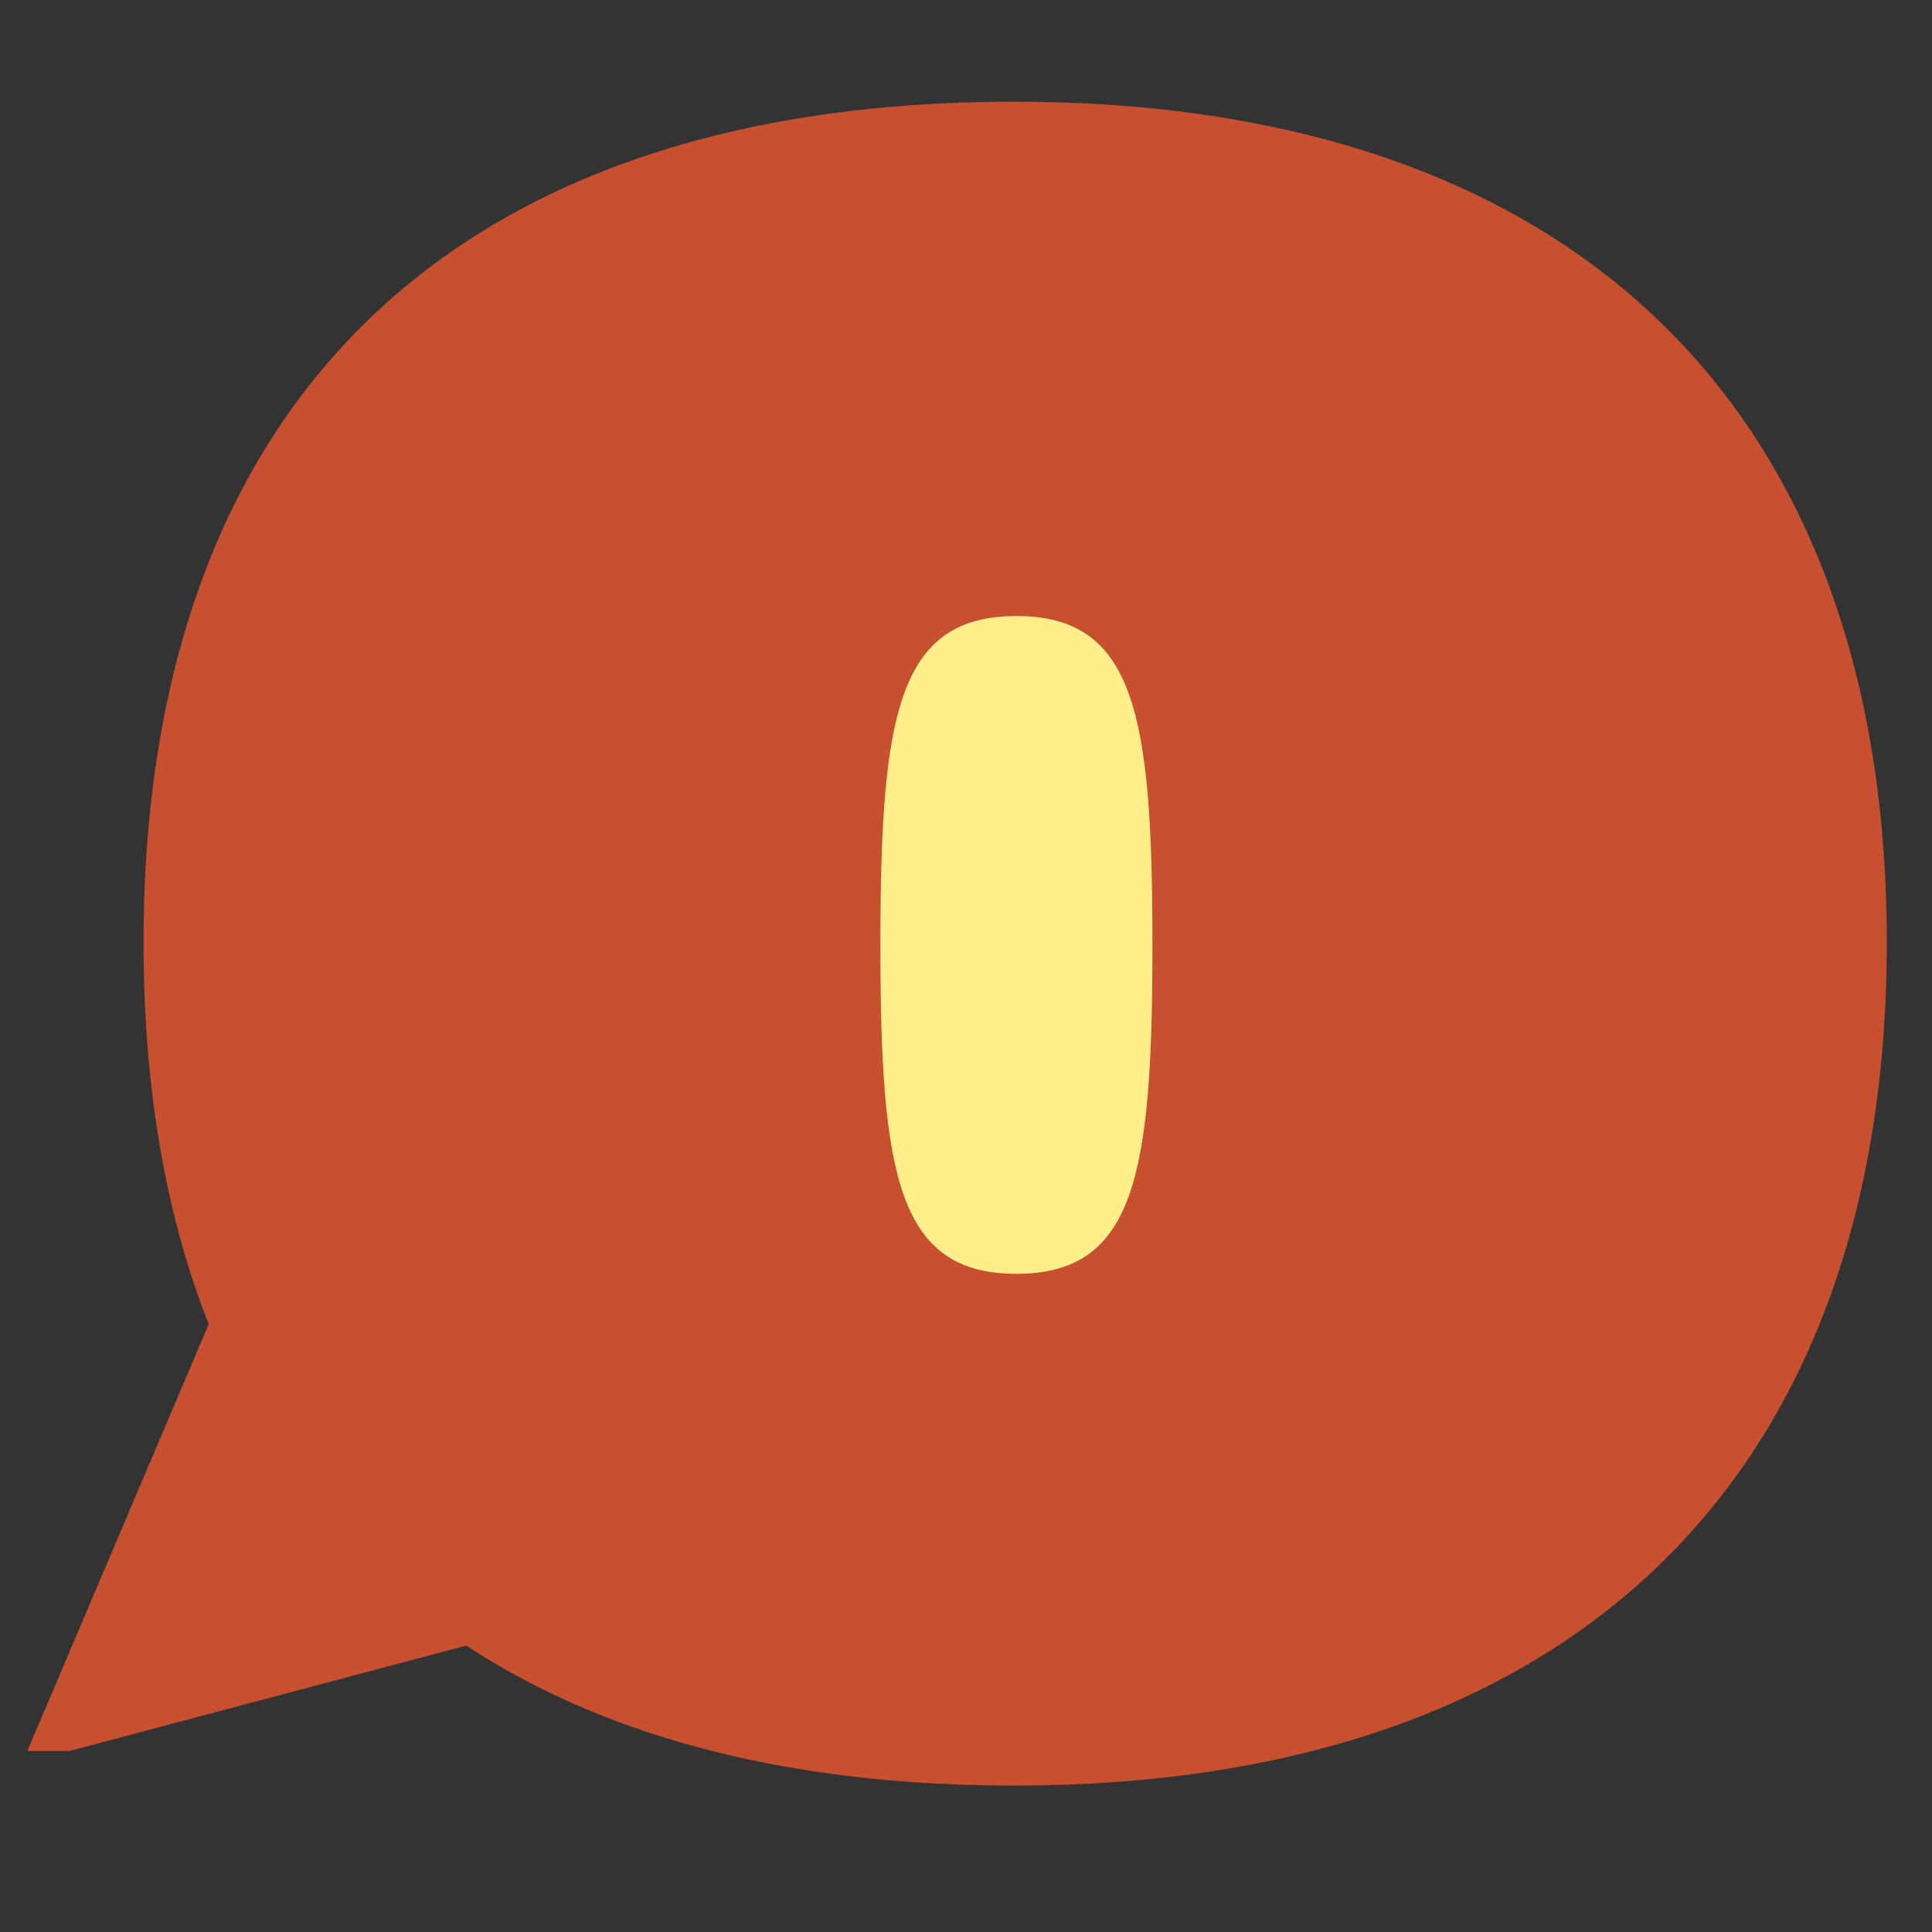 <svg xmlns="http://www.w3.org/2000/svg" width="144" zoomAndPan="magnify" viewBox="0 0 108 108" height="144"
     preserveAspectRatio="xMidYMid meet" version="1.0">
  <rect x="0" y="0" width="108" height="108" fill="#333333" stroke="none"/>
  <path fill="#ffee8a"
        d="M 36.359 25.453 L 84.051 25.453 L 84.051 81.297 L 36.359 81.297 Z M 36.359 25.453 "
        fill-opacity="1" fill-rule="nonzero"/>
  <path fill="#c6502f"
        d="M 56.68 5.684 C 87.918 5.684 105.473 22.824 105.473 52.684 C 105.473 82.68 87.781 99.816 56.68 99.816 C 25.578 99.816 8.023 83.23 8.023 52.684 C 8.023 22.41 25.441 5.684 56.68 5.684 Z M 56.82 71.207 C 63.453 71.207 64.422 65.676 64.422 52.82 C 64.422 39.965 63.453 34.438 56.82 34.438 C 50.184 34.438 49.215 39.965 49.215 52.82 C 49.215 65.676 50.184 71.207 56.82 71.207 Z M 56.82 71.207 "
        fill-opacity="1" fill-rule="nonzero"/>
  <path fill="#c6502f"
        d="M 3.879 97.883 L 32.492 90.281 L 12.863 71.207 L 1.527 97.883 Z M 3.879 97.883 "
        fill-opacity="1" fill-rule="nonzero"/>
</svg>
